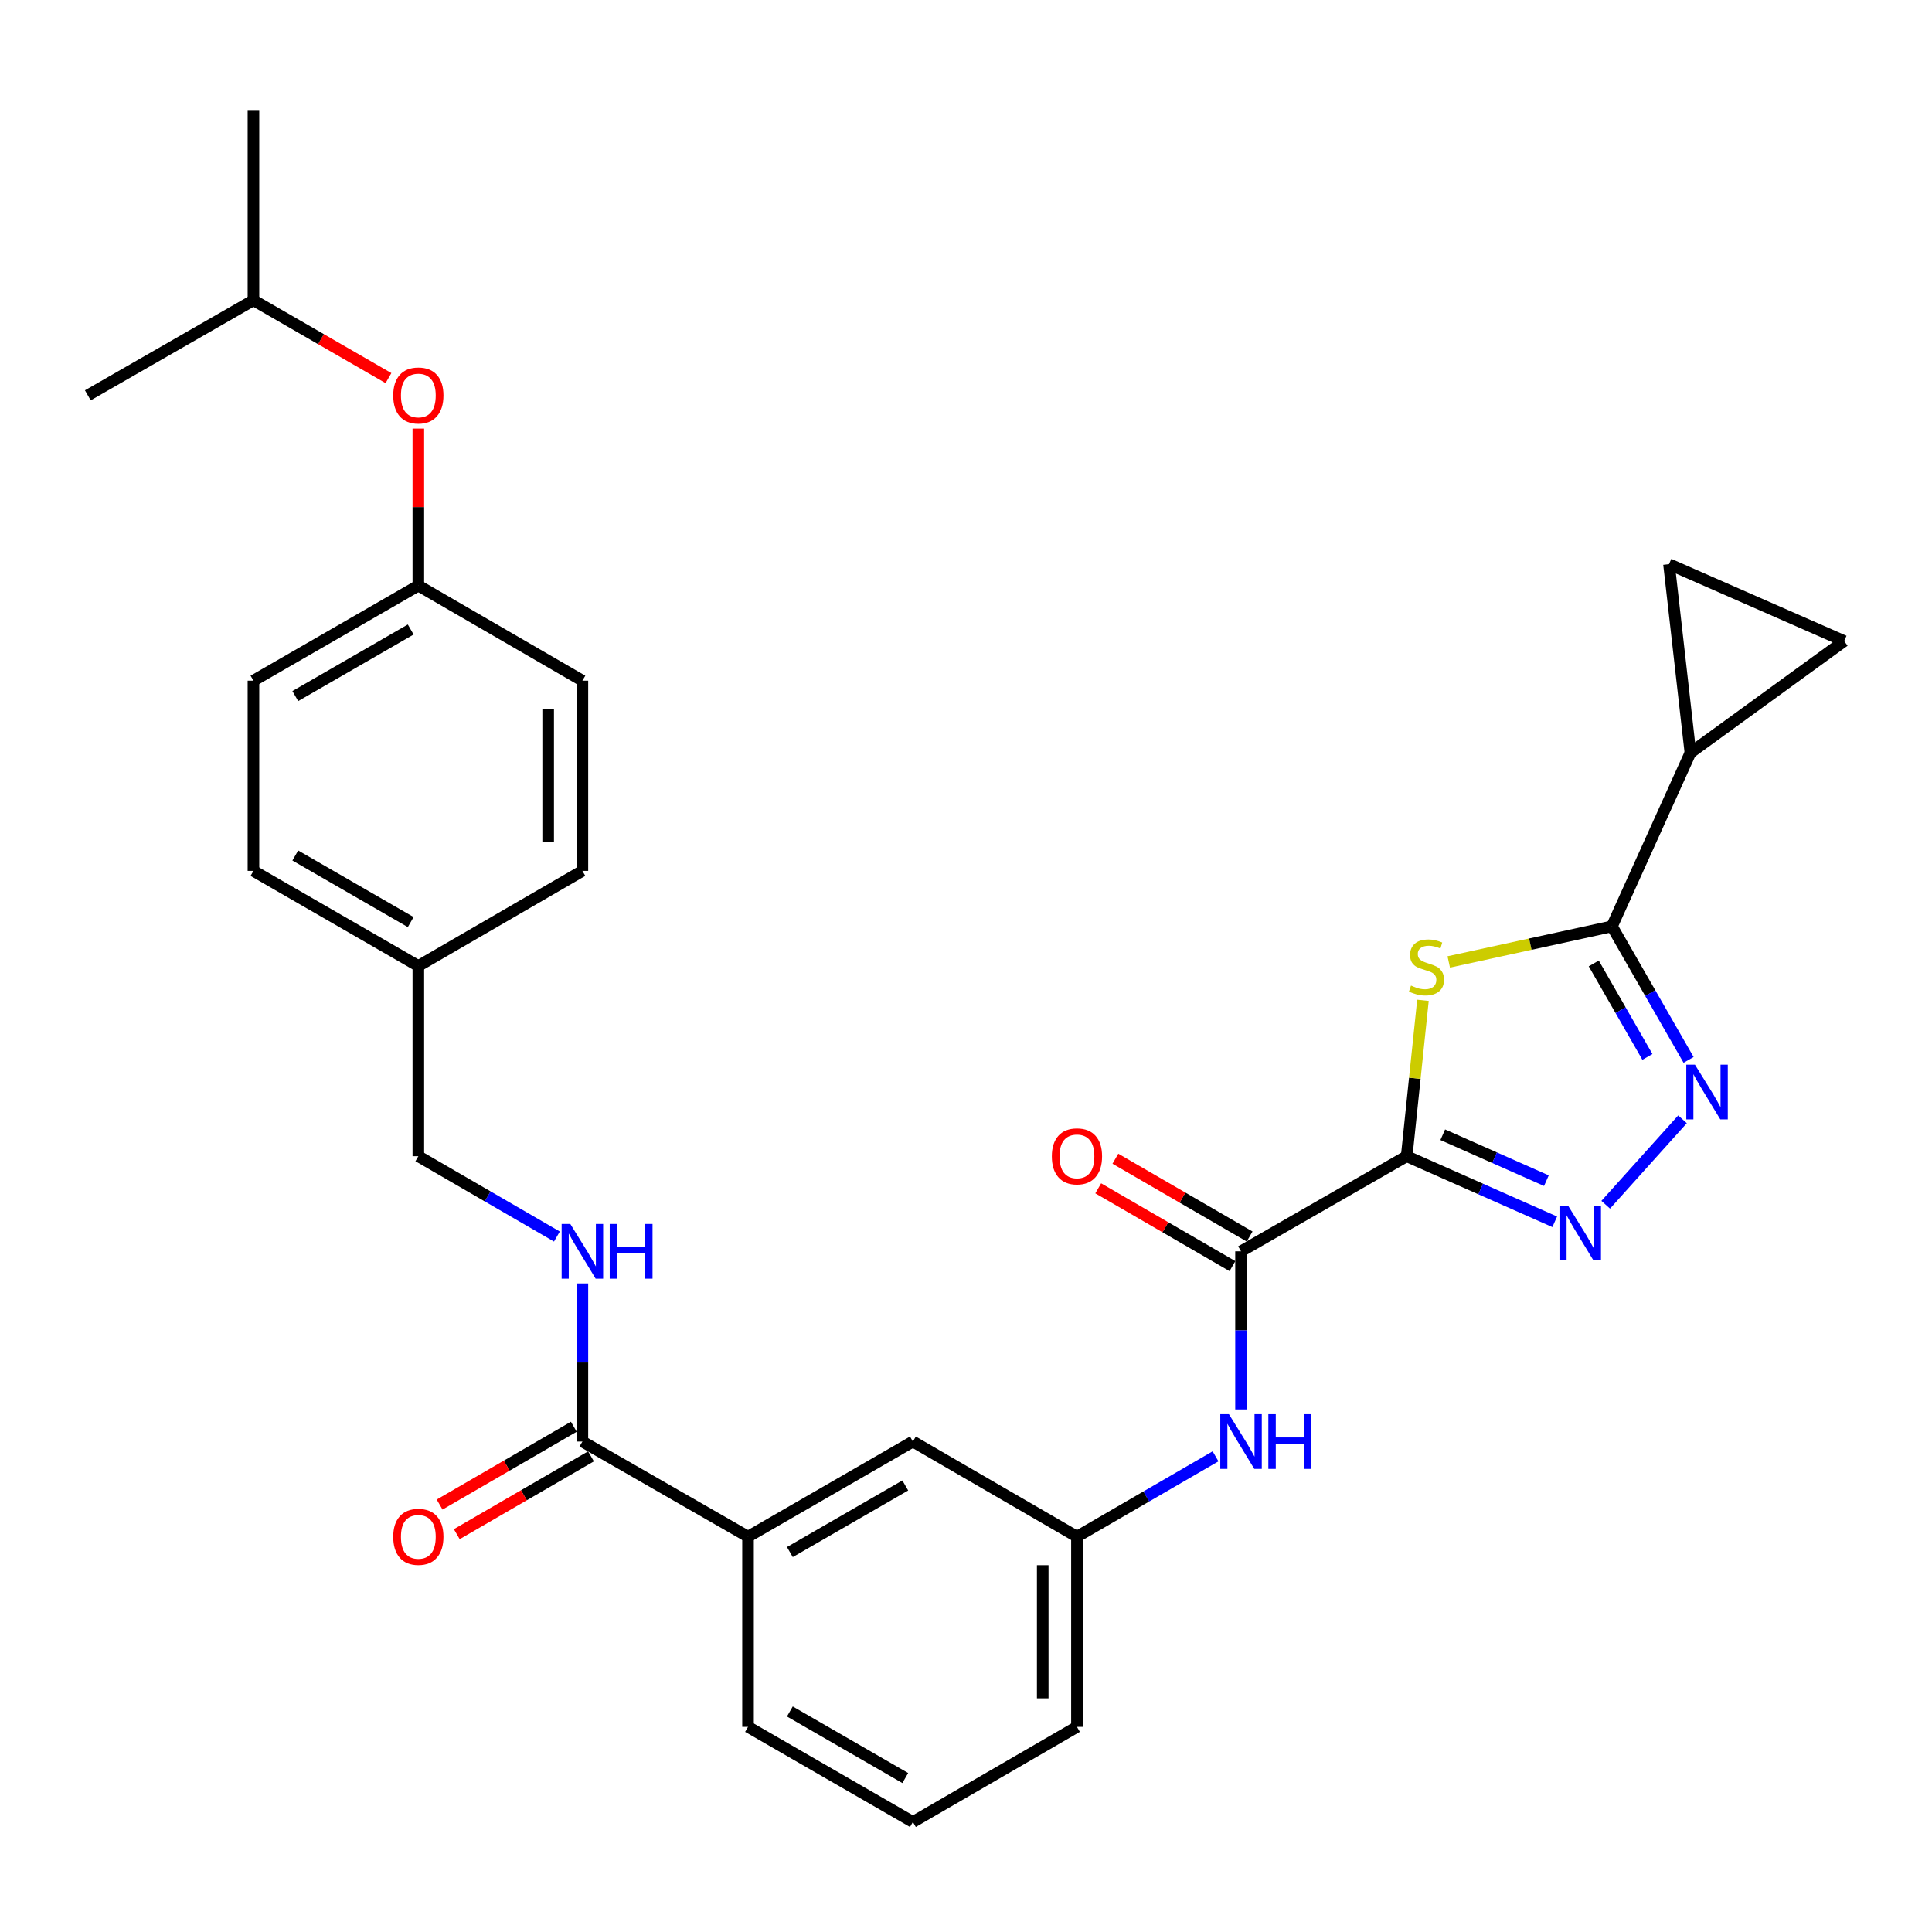 <?xml version='1.0' encoding='iso-8859-1'?>
<svg version='1.1' baseProfile='full'
              xmlns='http://www.w3.org/2000/svg'
                      xmlns:rdkit='http://www.rdkit.org/xml'
                      xmlns:xlink='http://www.w3.org/1999/xlink'
                  xml:space='preserve'
width='1000px' height='1000px' viewBox='0 0 1000 1000'>
<!-- END OF HEADER -->
<rect style='opacity:1.0;fill:#FFFFFF;stroke:none' width='1000' height='1000' x='0' y='0'> </rect>
<path class='bond-0' d='M 728.095,598.45 L 732.308,558.104' style='fill:none;fill-rule:evenodd;stroke:#000000;stroke-width:6px;stroke-linecap:butt;stroke-linejoin:miter;stroke-opacity:1' />
<path class='bond-0' d='M 732.308,558.104 L 736.521,517.758' style='fill:none;fill-rule:evenodd;stroke:#CCCC00;stroke-width:6px;stroke-linecap:butt;stroke-linejoin:miter;stroke-opacity:1' />
<path class='bond-1' d='M 728.095,598.45 L 766.41,615.426' style='fill:none;fill-rule:evenodd;stroke:#000000;stroke-width:6px;stroke-linecap:butt;stroke-linejoin:miter;stroke-opacity:1' />
<path class='bond-1' d='M 766.41,615.426 L 804.725,632.402' style='fill:none;fill-rule:evenodd;stroke:#0000FF;stroke-width:6px;stroke-linecap:butt;stroke-linejoin:miter;stroke-opacity:1' />
<path class='bond-1' d='M 746.767,587.342 L 773.588,599.226' style='fill:none;fill-rule:evenodd;stroke:#000000;stroke-width:6px;stroke-linecap:butt;stroke-linejoin:miter;stroke-opacity:1' />
<path class='bond-1' d='M 773.588,599.226 L 800.408,611.109' style='fill:none;fill-rule:evenodd;stroke:#0000FF;stroke-width:6px;stroke-linecap:butt;stroke-linejoin:miter;stroke-opacity:1' />
<path class='bond-4' d='M 728.095,598.45 L 642.354,647.679' style='fill:none;fill-rule:evenodd;stroke:#000000;stroke-width:6px;stroke-linecap:butt;stroke-linejoin:miter;stroke-opacity:1' />
<path class='bond-2' d='M 749.869,497.899 L 792.105,488.692' style='fill:none;fill-rule:evenodd;stroke:#CCCC00;stroke-width:6px;stroke-linecap:butt;stroke-linejoin:miter;stroke-opacity:1' />
<path class='bond-2' d='M 792.105,488.692 L 834.341,479.485' style='fill:none;fill-rule:evenodd;stroke:#000000;stroke-width:6px;stroke-linecap:butt;stroke-linejoin:miter;stroke-opacity:1' />
<path class='bond-3' d='M 831.116,623.57 L 870.859,579.356' style='fill:none;fill-rule:evenodd;stroke:#0000FF;stroke-width:6px;stroke-linecap:butt;stroke-linejoin:miter;stroke-opacity:1' />
<path class='bond-5' d='M 834.341,479.485 L 874.957,389.649' style='fill:none;fill-rule:evenodd;stroke:#000000;stroke-width:6px;stroke-linecap:butt;stroke-linejoin:miter;stroke-opacity:1' />
<path class='bond-30' d='M 834.341,479.485 L 854.177,514.04' style='fill:none;fill-rule:evenodd;stroke:#000000;stroke-width:6px;stroke-linecap:butt;stroke-linejoin:miter;stroke-opacity:1' />
<path class='bond-30' d='M 854.177,514.04 L 874.013,548.595' style='fill:none;fill-rule:evenodd;stroke:#0000FF;stroke-width:6px;stroke-linecap:butt;stroke-linejoin:miter;stroke-opacity:1' />
<path class='bond-30' d='M 824.924,498.673 L 838.81,522.861' style='fill:none;fill-rule:evenodd;stroke:#000000;stroke-width:6px;stroke-linecap:butt;stroke-linejoin:miter;stroke-opacity:1' />
<path class='bond-30' d='M 838.81,522.861 L 852.695,547.05' style='fill:none;fill-rule:evenodd;stroke:#0000FF;stroke-width:6px;stroke-linecap:butt;stroke-linejoin:miter;stroke-opacity:1' />
<path class='bond-7' d='M 642.354,647.679 L 642.354,688.598' style='fill:none;fill-rule:evenodd;stroke:#000000;stroke-width:6px;stroke-linecap:butt;stroke-linejoin:miter;stroke-opacity:1' />
<path class='bond-7' d='M 642.354,688.598 L 642.354,729.517' style='fill:none;fill-rule:evenodd;stroke:#0000FF;stroke-width:6px;stroke-linecap:butt;stroke-linejoin:miter;stroke-opacity:1' />
<path class='bond-12' d='M 646.797,640.014 L 612.062,619.879' style='fill:none;fill-rule:evenodd;stroke:#000000;stroke-width:6px;stroke-linecap:butt;stroke-linejoin:miter;stroke-opacity:1' />
<path class='bond-12' d='M 612.062,619.879 L 577.327,599.743' style='fill:none;fill-rule:evenodd;stroke:#FF0000;stroke-width:6px;stroke-linecap:butt;stroke-linejoin:miter;stroke-opacity:1' />
<path class='bond-12' d='M 637.91,655.344 L 603.175,635.209' style='fill:none;fill-rule:evenodd;stroke:#000000;stroke-width:6px;stroke-linecap:butt;stroke-linejoin:miter;stroke-opacity:1' />
<path class='bond-12' d='M 603.175,635.209 L 568.441,615.073' style='fill:none;fill-rule:evenodd;stroke:#FF0000;stroke-width:6px;stroke-linecap:butt;stroke-linejoin:miter;stroke-opacity:1' />
<path class='bond-8' d='M 874.957,389.649 L 954.545,331.816' style='fill:none;fill-rule:evenodd;stroke:#000000;stroke-width:6px;stroke-linecap:butt;stroke-linejoin:miter;stroke-opacity:1' />
<path class='bond-9' d='M 874.957,389.649 L 863.873,292.007' style='fill:none;fill-rule:evenodd;stroke:#000000;stroke-width:6px;stroke-linecap:butt;stroke-linejoin:miter;stroke-opacity:1' />
<path class='bond-6' d='M 301.447,746.139 L 387.178,795.378' style='fill:none;fill-rule:evenodd;stroke:#000000;stroke-width:6px;stroke-linecap:butt;stroke-linejoin:miter;stroke-opacity:1' />
<path class='bond-10' d='M 301.447,746.139 L 301.447,705.22' style='fill:none;fill-rule:evenodd;stroke:#000000;stroke-width:6px;stroke-linecap:butt;stroke-linejoin:miter;stroke-opacity:1' />
<path class='bond-10' d='M 301.447,705.22 L 301.447,664.301' style='fill:none;fill-rule:evenodd;stroke:#0000FF;stroke-width:6px;stroke-linecap:butt;stroke-linejoin:miter;stroke-opacity:1' />
<path class='bond-15' d='M 297.003,738.474 L 262.273,758.614' style='fill:none;fill-rule:evenodd;stroke:#000000;stroke-width:6px;stroke-linecap:butt;stroke-linejoin:miter;stroke-opacity:1' />
<path class='bond-15' d='M 262.273,758.614 L 227.543,778.753' style='fill:none;fill-rule:evenodd;stroke:#FF0000;stroke-width:6px;stroke-linecap:butt;stroke-linejoin:miter;stroke-opacity:1' />
<path class='bond-15' d='M 305.891,753.803 L 271.161,773.942' style='fill:none;fill-rule:evenodd;stroke:#000000;stroke-width:6px;stroke-linecap:butt;stroke-linejoin:miter;stroke-opacity:1' />
<path class='bond-15' d='M 271.161,773.942 L 236.431,794.081' style='fill:none;fill-rule:evenodd;stroke:#FF0000;stroke-width:6px;stroke-linecap:butt;stroke-linejoin:miter;stroke-opacity:1' />
<path class='bond-13' d='M 629.16,753.789 L 593.295,774.584' style='fill:none;fill-rule:evenodd;stroke:#0000FF;stroke-width:6px;stroke-linecap:butt;stroke-linejoin:miter;stroke-opacity:1' />
<path class='bond-13' d='M 593.295,774.584 L 557.43,795.378' style='fill:none;fill-rule:evenodd;stroke:#000000;stroke-width:6px;stroke-linecap:butt;stroke-linejoin:miter;stroke-opacity:1' />
<path class='bond-31' d='M 954.545,331.816 L 863.873,292.007' style='fill:none;fill-rule:evenodd;stroke:#000000;stroke-width:6px;stroke-linecap:butt;stroke-linejoin:miter;stroke-opacity:1' />
<path class='bond-17' d='M 288.253,640.03 L 252.393,619.24' style='fill:none;fill-rule:evenodd;stroke:#0000FF;stroke-width:6px;stroke-linecap:butt;stroke-linejoin:miter;stroke-opacity:1' />
<path class='bond-17' d='M 252.393,619.24 L 216.533,598.45' style='fill:none;fill-rule:evenodd;stroke:#000000;stroke-width:6px;stroke-linecap:butt;stroke-linejoin:miter;stroke-opacity:1' />
<path class='bond-11' d='M 387.178,795.378 L 472.516,746.139' style='fill:none;fill-rule:evenodd;stroke:#000000;stroke-width:6px;stroke-linecap:butt;stroke-linejoin:miter;stroke-opacity:1' />
<path class='bond-11' d='M 408.834,803.34 L 468.571,768.872' style='fill:none;fill-rule:evenodd;stroke:#000000;stroke-width:6px;stroke-linecap:butt;stroke-linejoin:miter;stroke-opacity:1' />
<path class='bond-32' d='M 387.178,795.378 L 387.178,893.818' style='fill:none;fill-rule:evenodd;stroke:#000000;stroke-width:6px;stroke-linecap:butt;stroke-linejoin:miter;stroke-opacity:1' />
<path class='bond-14' d='M 557.43,795.378 L 472.516,746.139' style='fill:none;fill-rule:evenodd;stroke:#000000;stroke-width:6px;stroke-linecap:butt;stroke-linejoin:miter;stroke-opacity:1' />
<path class='bond-27' d='M 557.43,795.378 L 557.43,893.818' style='fill:none;fill-rule:evenodd;stroke:#000000;stroke-width:6px;stroke-linecap:butt;stroke-linejoin:miter;stroke-opacity:1' />
<path class='bond-27' d='M 539.711,810.144 L 539.711,879.052' style='fill:none;fill-rule:evenodd;stroke:#000000;stroke-width:6px;stroke-linecap:butt;stroke-linejoin:miter;stroke-opacity:1' />
<path class='bond-16' d='M 216.533,221.844 L 216.533,262.472' style='fill:none;fill-rule:evenodd;stroke:#FF0000;stroke-width:6px;stroke-linecap:butt;stroke-linejoin:miter;stroke-opacity:1' />
<path class='bond-16' d='M 216.533,262.472 L 216.533,303.101' style='fill:none;fill-rule:evenodd;stroke:#000000;stroke-width:6px;stroke-linecap:butt;stroke-linejoin:miter;stroke-opacity:1' />
<path class='bond-26' d='M 201.07,195.704 L 166.128,175.553' style='fill:none;fill-rule:evenodd;stroke:#FF0000;stroke-width:6px;stroke-linecap:butt;stroke-linejoin:miter;stroke-opacity:1' />
<path class='bond-26' d='M 166.128,175.553 L 131.186,155.402' style='fill:none;fill-rule:evenodd;stroke:#000000;stroke-width:6px;stroke-linecap:butt;stroke-linejoin:miter;stroke-opacity:1' />
<path class='bond-19' d='M 216.533,598.45 L 216.533,500' style='fill:none;fill-rule:evenodd;stroke:#000000;stroke-width:6px;stroke-linecap:butt;stroke-linejoin:miter;stroke-opacity:1' />
<path class='bond-18' d='M 216.533,303.101 L 131.186,352.321' style='fill:none;fill-rule:evenodd;stroke:#000000;stroke-width:6px;stroke-linecap:butt;stroke-linejoin:miter;stroke-opacity:1' />
<path class='bond-18' d='M 212.583,325.833 L 152.84,360.287' style='fill:none;fill-rule:evenodd;stroke:#000000;stroke-width:6px;stroke-linecap:butt;stroke-linejoin:miter;stroke-opacity:1' />
<path class='bond-33' d='M 216.533,303.101 L 301.447,352.321' style='fill:none;fill-rule:evenodd;stroke:#000000;stroke-width:6px;stroke-linecap:butt;stroke-linejoin:miter;stroke-opacity:1' />
<path class='bond-22' d='M 216.533,500 L 301.447,450.77' style='fill:none;fill-rule:evenodd;stroke:#000000;stroke-width:6px;stroke-linecap:butt;stroke-linejoin:miter;stroke-opacity:1' />
<path class='bond-23' d='M 216.533,500 L 131.186,450.77' style='fill:none;fill-rule:evenodd;stroke:#000000;stroke-width:6px;stroke-linecap:butt;stroke-linejoin:miter;stroke-opacity:1' />
<path class='bond-23' d='M 212.584,477.267 L 152.841,442.806' style='fill:none;fill-rule:evenodd;stroke:#000000;stroke-width:6px;stroke-linecap:butt;stroke-linejoin:miter;stroke-opacity:1' />
<path class='bond-20' d='M 301.447,352.321 L 301.447,450.77' style='fill:none;fill-rule:evenodd;stroke:#000000;stroke-width:6px;stroke-linecap:butt;stroke-linejoin:miter;stroke-opacity:1' />
<path class='bond-20' d='M 283.728,367.088 L 283.728,436.003' style='fill:none;fill-rule:evenodd;stroke:#000000;stroke-width:6px;stroke-linecap:butt;stroke-linejoin:miter;stroke-opacity:1' />
<path class='bond-21' d='M 131.186,352.321 L 131.186,450.77' style='fill:none;fill-rule:evenodd;stroke:#000000;stroke-width:6px;stroke-linecap:butt;stroke-linejoin:miter;stroke-opacity:1' />
<path class='bond-24' d='M 387.178,893.818 L 472.516,943.048' style='fill:none;fill-rule:evenodd;stroke:#000000;stroke-width:6px;stroke-linecap:butt;stroke-linejoin:miter;stroke-opacity:1' />
<path class='bond-24' d='M 408.833,885.854 L 468.569,920.315' style='fill:none;fill-rule:evenodd;stroke:#000000;stroke-width:6px;stroke-linecap:butt;stroke-linejoin:miter;stroke-opacity:1' />
<path class='bond-25' d='M 472.516,943.048 L 557.43,893.818' style='fill:none;fill-rule:evenodd;stroke:#000000;stroke-width:6px;stroke-linecap:butt;stroke-linejoin:miter;stroke-opacity:1' />
<path class='bond-28' d='M 131.186,155.402 L 45.455,204.622' style='fill:none;fill-rule:evenodd;stroke:#000000;stroke-width:6px;stroke-linecap:butt;stroke-linejoin:miter;stroke-opacity:1' />
<path class='bond-29' d='M 131.186,155.402 L 131.186,56.952' style='fill:none;fill-rule:evenodd;stroke:#000000;stroke-width:6px;stroke-linecap:butt;stroke-linejoin:miter;stroke-opacity:1' />
<path  class='atom-1' d='M 730.332 510.133
Q 730.652 510.253, 731.972 510.813
Q 733.292 511.373, 734.732 511.733
Q 736.212 512.053, 737.652 512.053
Q 740.332 512.053, 741.892 510.773
Q 743.452 509.453, 743.452 507.173
Q 743.452 505.613, 742.652 504.653
Q 741.892 503.693, 740.692 503.173
Q 739.492 502.653, 737.492 502.053
Q 734.972 501.293, 733.452 500.573
Q 731.972 499.853, 730.892 498.333
Q 729.852 496.813, 729.852 494.253
Q 729.852 490.693, 732.252 488.493
Q 734.692 486.293, 739.492 486.293
Q 742.772 486.293, 746.492 487.853
L 745.572 490.933
Q 742.172 489.533, 739.612 489.533
Q 736.852 489.533, 735.332 490.693
Q 733.812 491.813, 733.852 493.773
Q 733.852 495.293, 734.612 496.213
Q 735.412 497.133, 736.532 497.653
Q 737.692 498.173, 739.612 498.773
Q 742.172 499.573, 743.692 500.373
Q 745.212 501.173, 746.292 502.813
Q 747.412 504.413, 747.412 507.173
Q 747.412 511.093, 744.772 513.213
Q 742.172 515.293, 737.812 515.293
Q 735.292 515.293, 733.372 514.733
Q 731.492 514.213, 729.252 513.293
L 730.332 510.133
' fill='#CCCC00'/>
<path  class='atom-2' d='M 811.661 624.089
L 820.941 639.089
Q 821.861 640.569, 823.341 643.249
Q 824.821 645.929, 824.901 646.089
L 824.901 624.089
L 828.661 624.089
L 828.661 652.409
L 824.781 652.409
L 814.821 636.009
Q 813.661 634.089, 812.421 631.889
Q 811.221 629.689, 810.861 629.009
L 810.861 652.409
L 807.181 652.409
L 807.181 624.089
L 811.661 624.089
' fill='#0000FF'/>
<path  class='atom-4' d='M 877.301 551.066
L 886.581 566.066
Q 887.501 567.546, 888.981 570.226
Q 890.461 572.906, 890.541 573.066
L 890.541 551.066
L 894.301 551.066
L 894.301 579.386
L 890.421 579.386
L 880.461 562.986
Q 879.301 561.066, 878.061 558.866
Q 876.861 556.666, 876.501 555.986
L 876.501 579.386
L 872.821 579.386
L 872.821 551.066
L 877.301 551.066
' fill='#0000FF'/>
<path  class='atom-8' d='M 636.094 731.979
L 645.374 746.979
Q 646.294 748.459, 647.774 751.139
Q 649.254 753.819, 649.334 753.979
L 649.334 731.979
L 653.094 731.979
L 653.094 760.299
L 649.214 760.299
L 639.254 743.899
Q 638.094 741.979, 636.854 739.779
Q 635.654 737.579, 635.294 736.899
L 635.294 760.299
L 631.614 760.299
L 631.614 731.979
L 636.094 731.979
' fill='#0000FF'/>
<path  class='atom-8' d='M 656.494 731.979
L 660.334 731.979
L 660.334 744.019
L 674.814 744.019
L 674.814 731.979
L 678.654 731.979
L 678.654 760.299
L 674.814 760.299
L 674.814 747.219
L 660.334 747.219
L 660.334 760.299
L 656.494 760.299
L 656.494 731.979
' fill='#0000FF'/>
<path  class='atom-11' d='M 295.187 633.519
L 304.467 648.519
Q 305.387 649.999, 306.867 652.679
Q 308.347 655.359, 308.427 655.519
L 308.427 633.519
L 312.187 633.519
L 312.187 661.839
L 308.307 661.839
L 298.347 645.439
Q 297.187 643.519, 295.947 641.319
Q 294.747 639.119, 294.387 638.439
L 294.387 661.839
L 290.707 661.839
L 290.707 633.519
L 295.187 633.519
' fill='#0000FF'/>
<path  class='atom-11' d='M 315.587 633.519
L 319.427 633.519
L 319.427 645.559
L 333.907 645.559
L 333.907 633.519
L 337.747 633.519
L 337.747 661.839
L 333.907 661.839
L 333.907 648.759
L 319.427 648.759
L 319.427 661.839
L 315.587 661.839
L 315.587 633.519
' fill='#0000FF'/>
<path  class='atom-13' d='M 544.43 598.53
Q 544.43 591.73, 547.79 587.93
Q 551.15 584.13, 557.43 584.13
Q 563.71 584.13, 567.07 587.93
Q 570.43 591.73, 570.43 598.53
Q 570.43 605.41, 567.03 609.33
Q 563.63 613.21, 557.43 613.21
Q 551.19 613.21, 547.79 609.33
Q 544.43 605.45, 544.43 598.53
M 557.43 610.01
Q 561.75 610.01, 564.07 607.13
Q 566.43 604.21, 566.43 598.53
Q 566.43 592.97, 564.07 590.17
Q 561.75 587.33, 557.43 587.33
Q 553.11 587.33, 550.75 590.13
Q 548.43 592.93, 548.43 598.53
Q 548.43 604.25, 550.75 607.13
Q 553.11 610.01, 557.43 610.01
' fill='#FF0000'/>
<path  class='atom-16' d='M 203.533 795.458
Q 203.533 788.658, 206.893 784.858
Q 210.253 781.058, 216.533 781.058
Q 222.813 781.058, 226.173 784.858
Q 229.533 788.658, 229.533 795.458
Q 229.533 802.338, 226.133 806.258
Q 222.733 810.138, 216.533 810.138
Q 210.293 810.138, 206.893 806.258
Q 203.533 802.378, 203.533 795.458
M 216.533 806.938
Q 220.853 806.938, 223.173 804.058
Q 225.533 801.138, 225.533 795.458
Q 225.533 789.898, 223.173 787.098
Q 220.853 784.258, 216.533 784.258
Q 212.213 784.258, 209.853 787.058
Q 207.533 789.858, 207.533 795.458
Q 207.533 801.178, 209.853 804.058
Q 212.213 806.938, 216.533 806.938
' fill='#FF0000'/>
<path  class='atom-17' d='M 203.533 204.702
Q 203.533 197.902, 206.893 194.102
Q 210.253 190.302, 216.533 190.302
Q 222.813 190.302, 226.173 194.102
Q 229.533 197.902, 229.533 204.702
Q 229.533 211.582, 226.133 215.502
Q 222.733 219.382, 216.533 219.382
Q 210.293 219.382, 206.893 215.502
Q 203.533 211.622, 203.533 204.702
M 216.533 216.182
Q 220.853 216.182, 223.173 213.302
Q 225.533 210.382, 225.533 204.702
Q 225.533 199.142, 223.173 196.342
Q 220.853 193.502, 216.533 193.502
Q 212.213 193.502, 209.853 196.302
Q 207.533 199.102, 207.533 204.702
Q 207.533 210.422, 209.853 213.302
Q 212.213 216.182, 216.533 216.182
' fill='#FF0000'/>
</svg>
